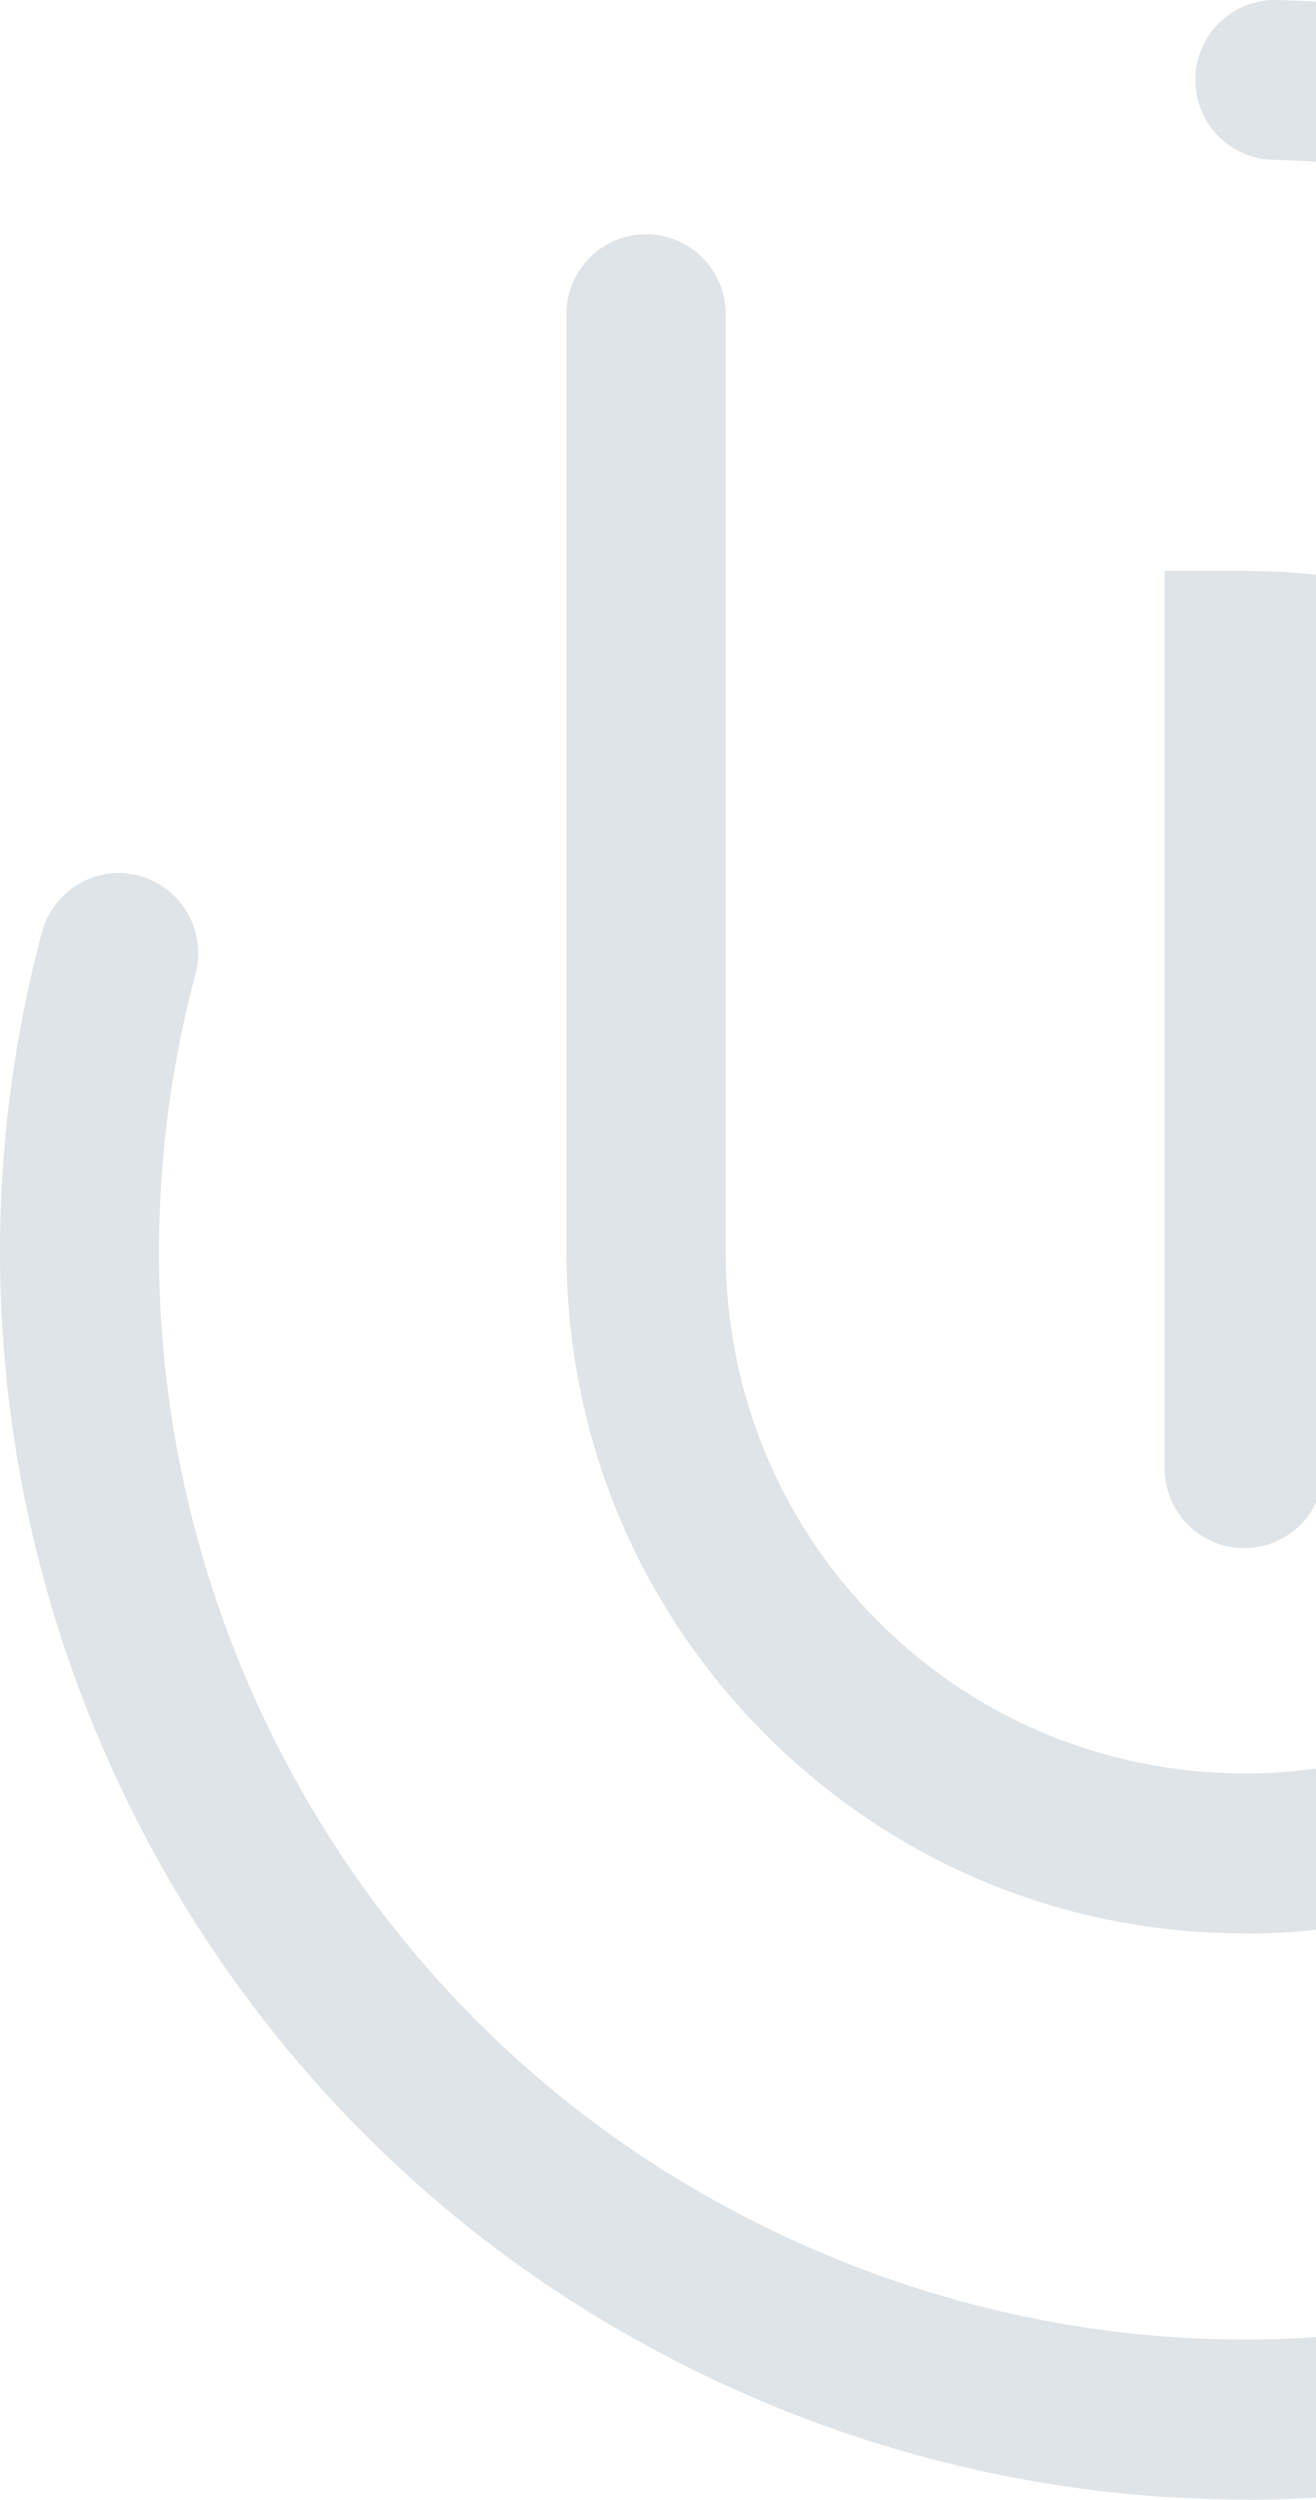 <svg width="464" height="881" viewBox="0 0 464 881" fill="none" xmlns="http://www.w3.org/2000/svg">
<g style="mix-blend-mode:multiply" opacity="0.2">
<path d="M439.083 880.89C361.518 880.89 284.35 860.111 215.192 819.346C46.58 719.892 -35.822 518.129 14.777 328.579C18.822 313.59 34.129 304.548 49.118 308.672C64.108 312.717 72.911 328.182 68.945 343.172C24.849 508.294 96.624 684.123 243.585 770.729C343.594 829.656 462.717 840.759 570.419 801.025C678.121 761.291 761.793 675.875 799.861 566.587C860.85 391.551 784.951 192.643 623.239 103.895C568.595 73.916 509.906 57.896 448.758 56.31C433.293 55.913 421.079 42.986 421.476 27.441C421.872 12.134 434.324 0 449.472 0H450.186C520.295 1.824 587.55 20.145 650.046 54.486C835.55 156.319 922.632 384.492 852.681 585.304C808.982 710.533 713.176 808.48 589.612 854.004C540.757 872.007 489.761 880.969 439.003 880.969L439.083 880.89Z" fill="#5B788E"/>
<path d="M438.607 681.347C376.031 681.347 317.105 657.317 272.057 613.379C225.423 567.776 199.727 506.629 199.727 441.198V110.716C199.727 95.171 212.257 82.561 227.802 82.561C243.347 82.561 255.878 95.171 255.878 110.716V441.278C255.878 491.322 275.546 538.114 311.236 573.011C346.925 607.907 394.273 626.148 443.92 624.958C539.171 622.262 618.877 542.239 621.494 446.512C622.842 396.388 604.522 349.041 569.784 313.193C541.63 284.166 505.782 265.686 466.762 259.659V517.415C466.762 532.959 454.231 545.57 438.686 545.57C423.141 545.57 410.61 532.959 410.61 517.415V201.208H438.686C503.799 201.208 564.629 227.063 609.994 273.935C655.359 320.807 679.39 382.668 677.566 448.098C674.156 573.249 570.022 677.858 445.507 681.347C443.207 681.347 440.986 681.427 438.686 681.427L438.607 681.347Z" fill="#5B788E"/>
</g>
</svg>
